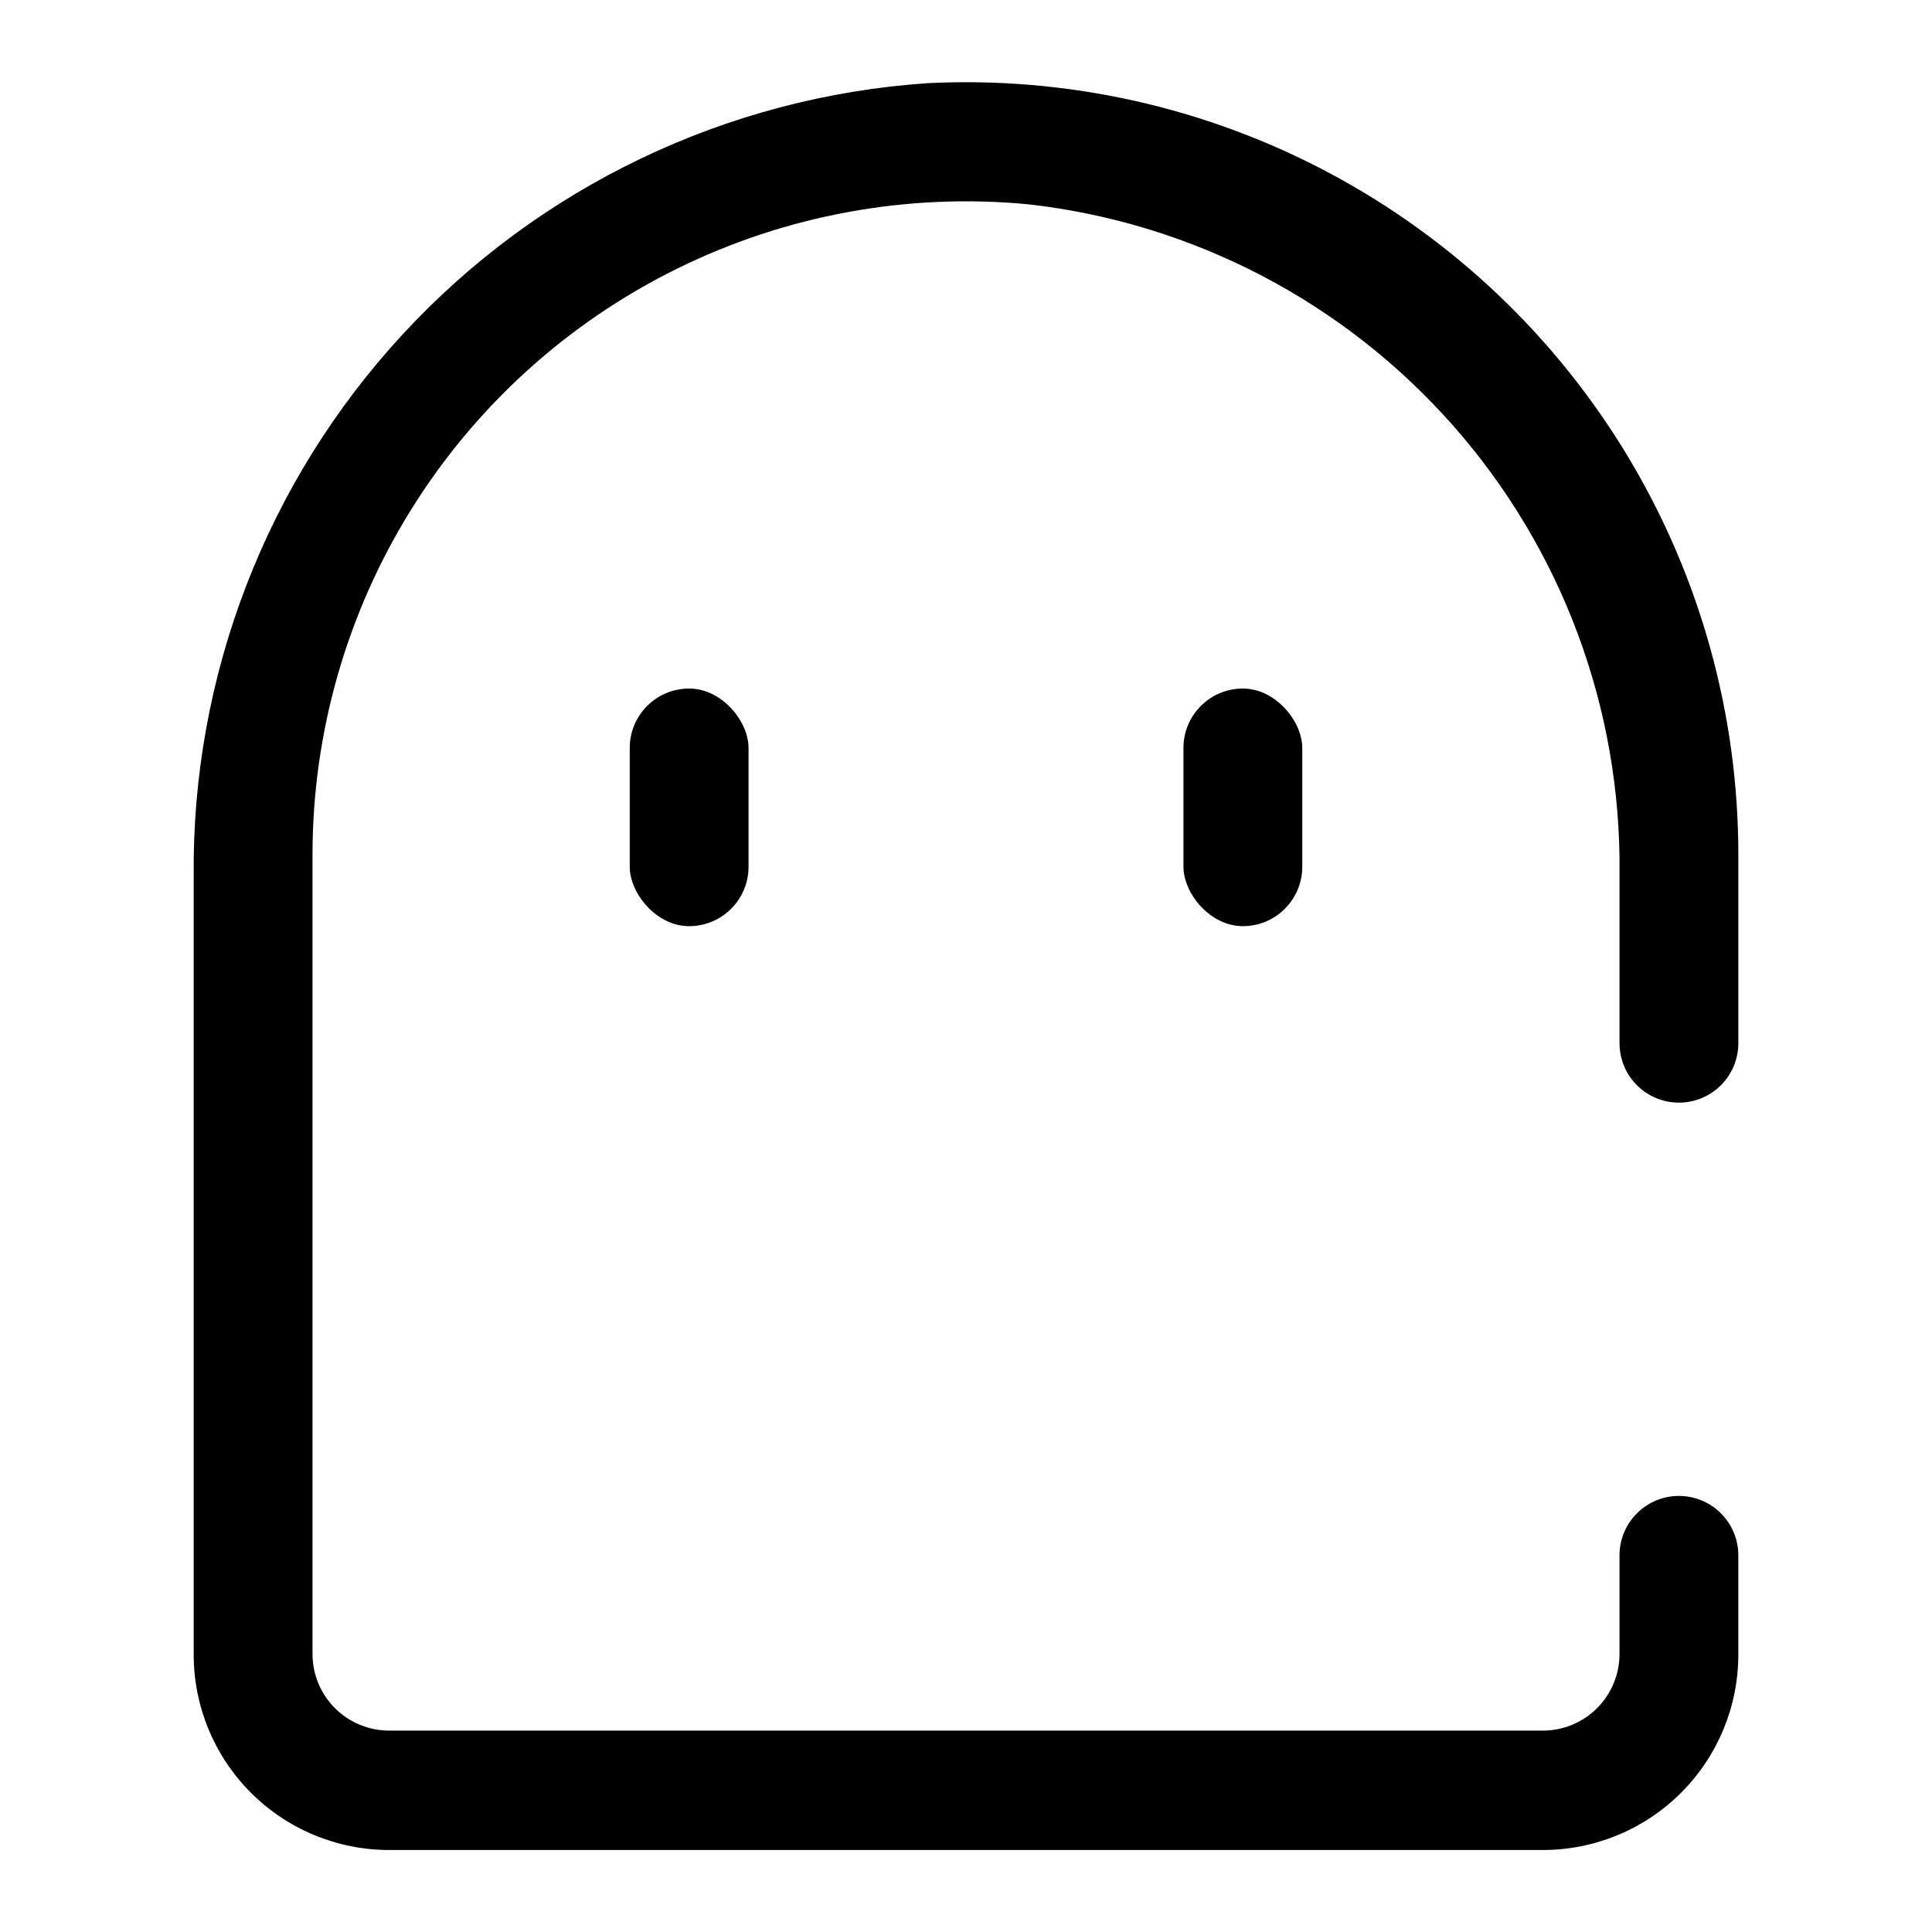 <?xml version="1.0" encoding="UTF-8"?>
<!-- Uploaded to: SVG Repo, www.svgrepo.com, Generator: SVG Repo Mixer Tools -->
<svg fill="#000000" width="800px" height="800px" version="1.1" viewBox="144 144 512 512" xmlns="http://www.w3.org/2000/svg">
 <g>
  <path d="m326.63 326.47c8.695 0 15.742 8.695 15.742 15.742v31.488c0 8.695-7.051 15.742-15.742 15.742-8.695 0-15.742-8.695-15.742-15.742v-31.488c0-8.695 7.051-15.742 15.742-15.742z"/>
  <path d="m473.37 326.47c8.695 0 15.742 8.695 15.742 15.742v31.488c0 8.695-7.051 15.742-15.742 15.742-8.695 0-15.742-8.695-15.742-15.742v-31.488c0-8.695 7.051-15.742 15.742-15.742z"/>
  <path d="m552.88 634.27h-305.75c-13.766 0-26.965-5.477-36.684-15.227-9.719-9.746-15.156-22.965-15.117-36.727v-205.93c-0.562-53.254 19.262-104.71 55.414-143.82 36.152-39.109 85.891-62.91 139.03-66.523 37.051-1.855 73.906 6.394 106.63 23.867 32.723 17.473 60.082 43.508 79.156 75.328 19.07 31.816 29.133 68.223 29.117 105.32v49.91-0.004c0 4.176-1.66 8.18-4.613 11.133s-6.957 4.613-11.133 4.613-8.18-1.66-11.133-4.613-4.609-6.957-4.609-11.133v-44.871c0.516-43.703-15.207-86.043-44.117-118.82-28.91-32.781-68.953-53.664-112.38-58.613-32.145-3.113-64.516 2.824-93.465 17.141-28.945 14.316-53.312 36.441-70.352 63.875-17.035 27.438-26.062 59.086-26.059 91.383v211.76c0 5.383 2.141 10.551 5.949 14.359 3.809 3.809 8.977 5.949 14.363 5.949h305.75c5.383 0 10.551-2.141 14.359-5.949 3.809-3.809 5.949-8.977 5.949-14.359v-26.137c0-4.176 1.656-8.18 4.609-11.133s6.957-4.613 11.133-4.613 8.18 1.66 11.133 4.613 4.613 6.957 4.613 11.133v26.293c0 13.738-5.457 26.91-15.172 36.625s-22.891 15.172-36.625 15.172z"/>
 </g>
</svg>